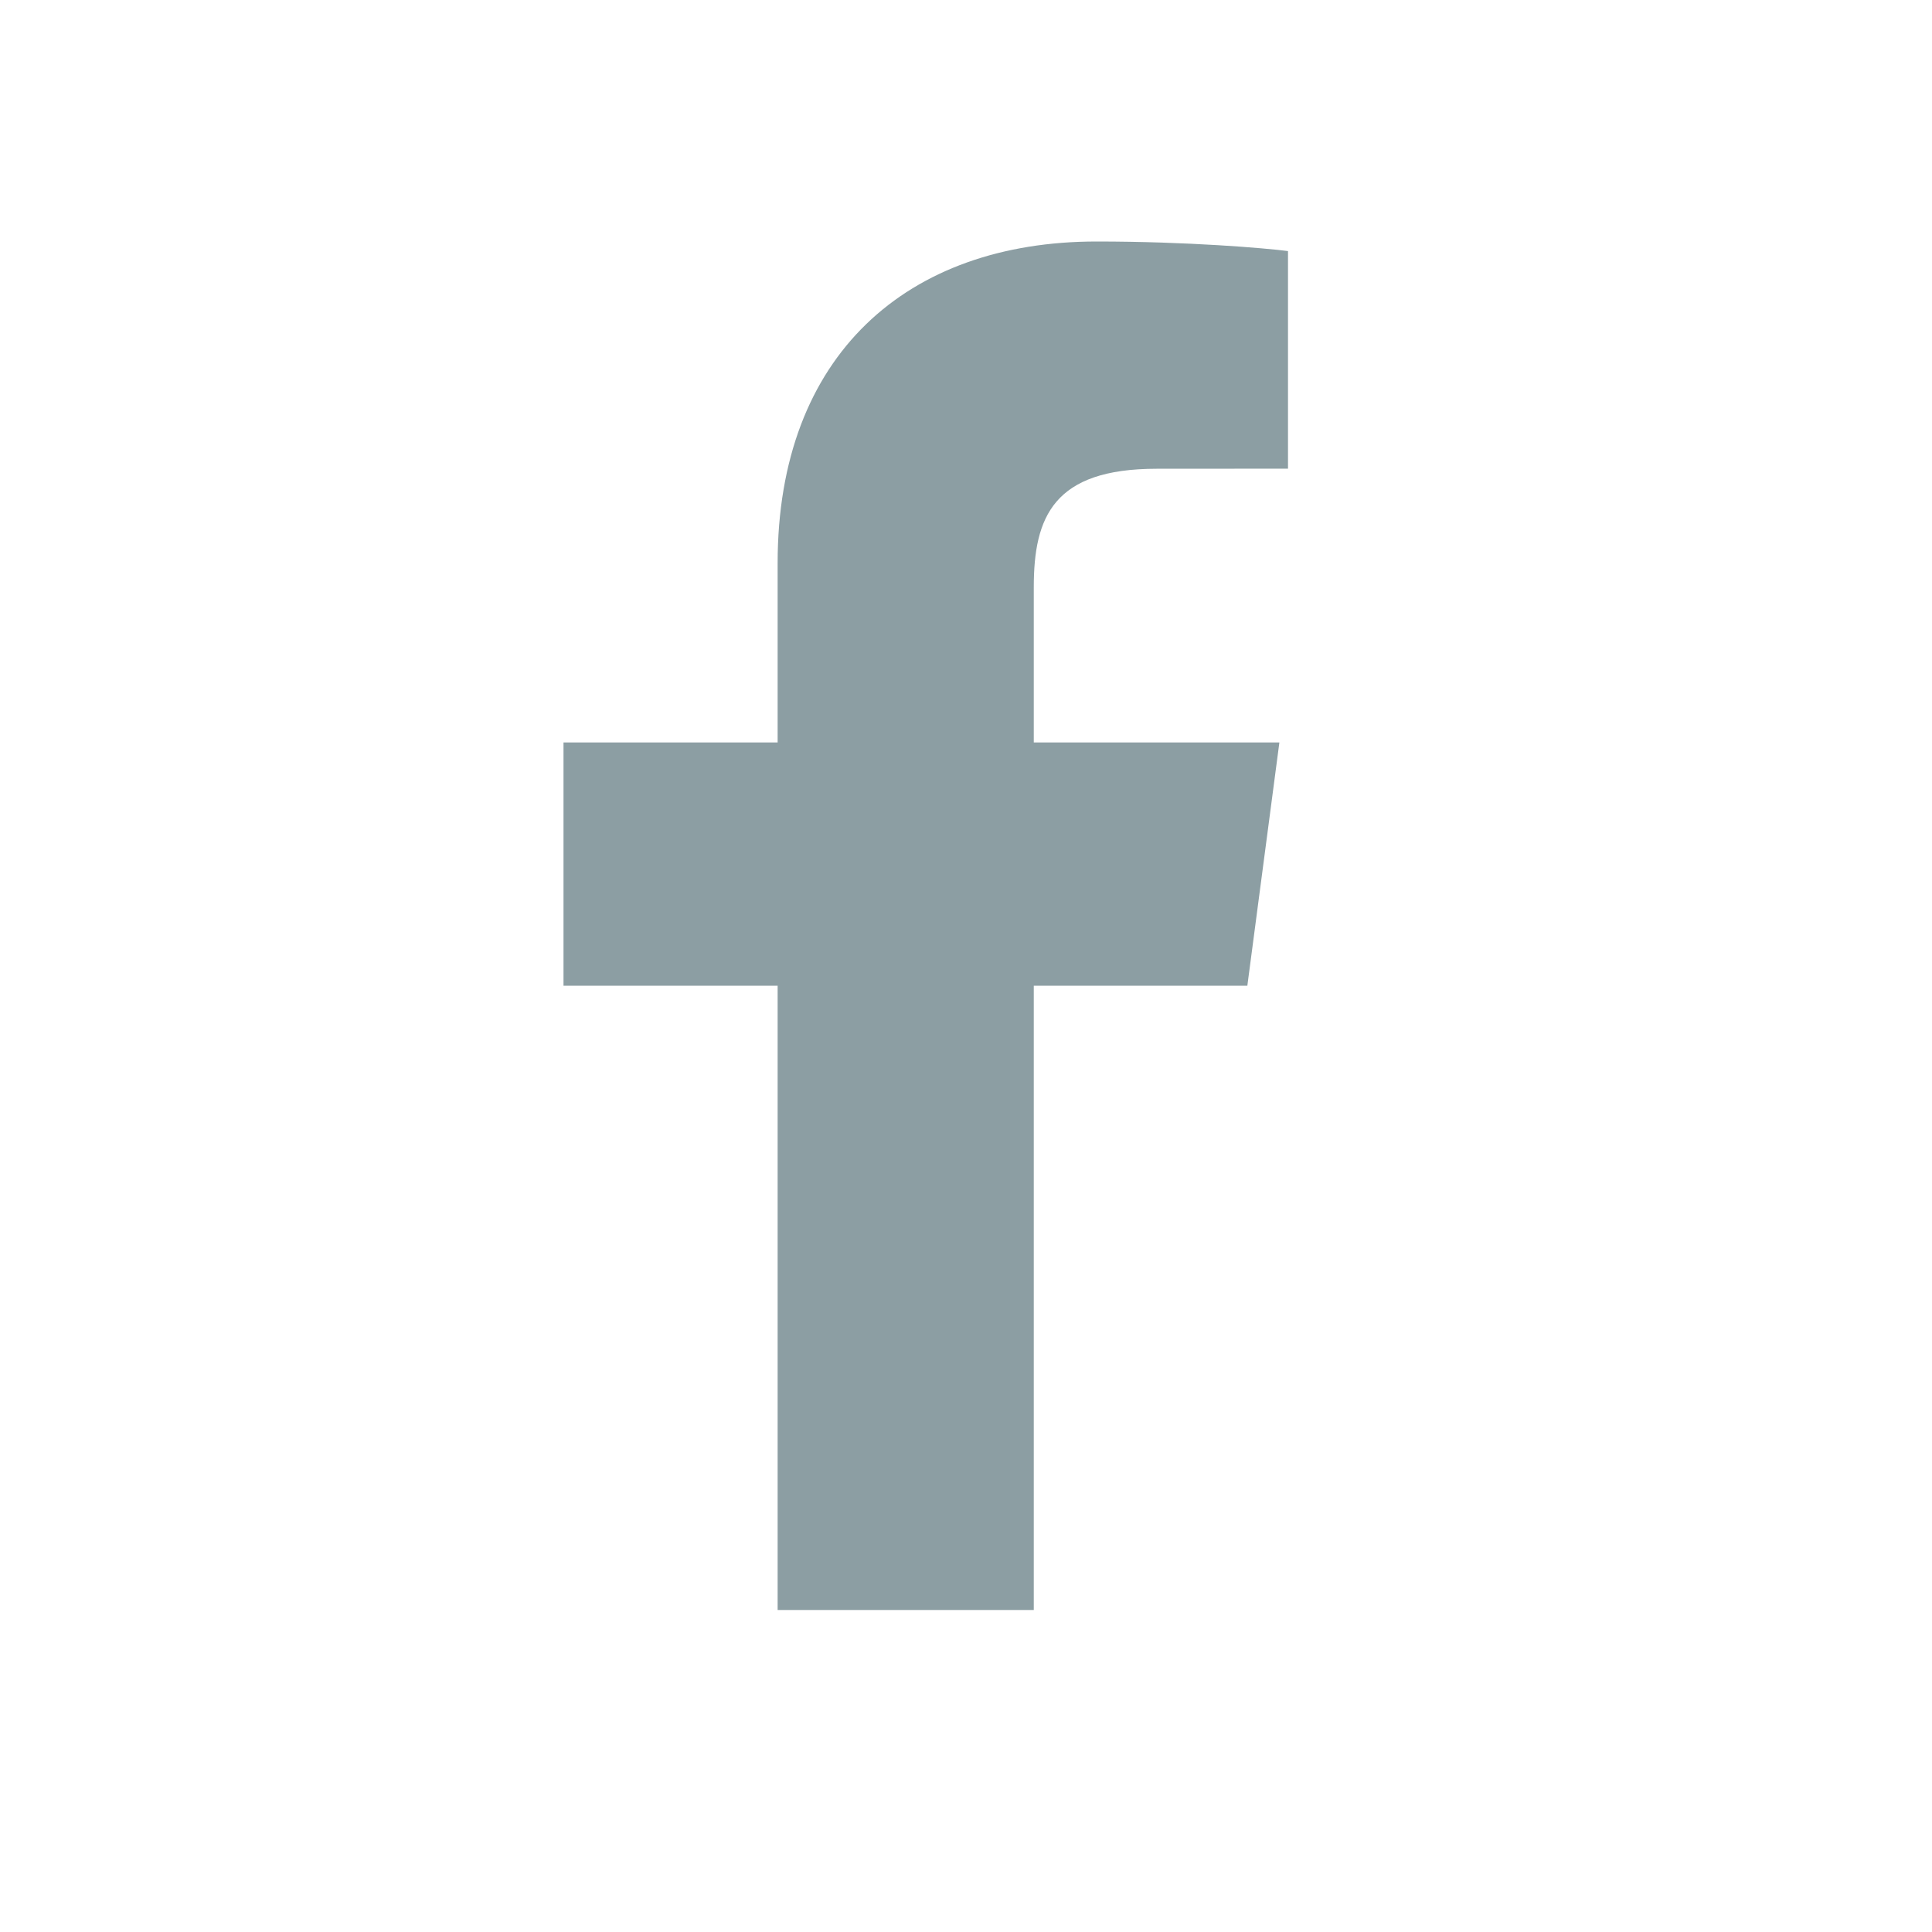 <svg width="24" height="24" viewBox="0 0 24 24" fill="none" xmlns="http://www.w3.org/2000/svg">
<path d="M12.842 20V12.245H15.495L15.893 9.223H12.842V7.294C12.842 6.419 13.089 5.823 14.369 5.823L16 5.822V3.119C15.718 3.082 14.749 3 13.623 3C11.271 3 9.66 4.408 9.66 6.995V9.223H7V12.245H9.66V20L12.842 20Z" fill="#8C9EA3"/>
</svg>
